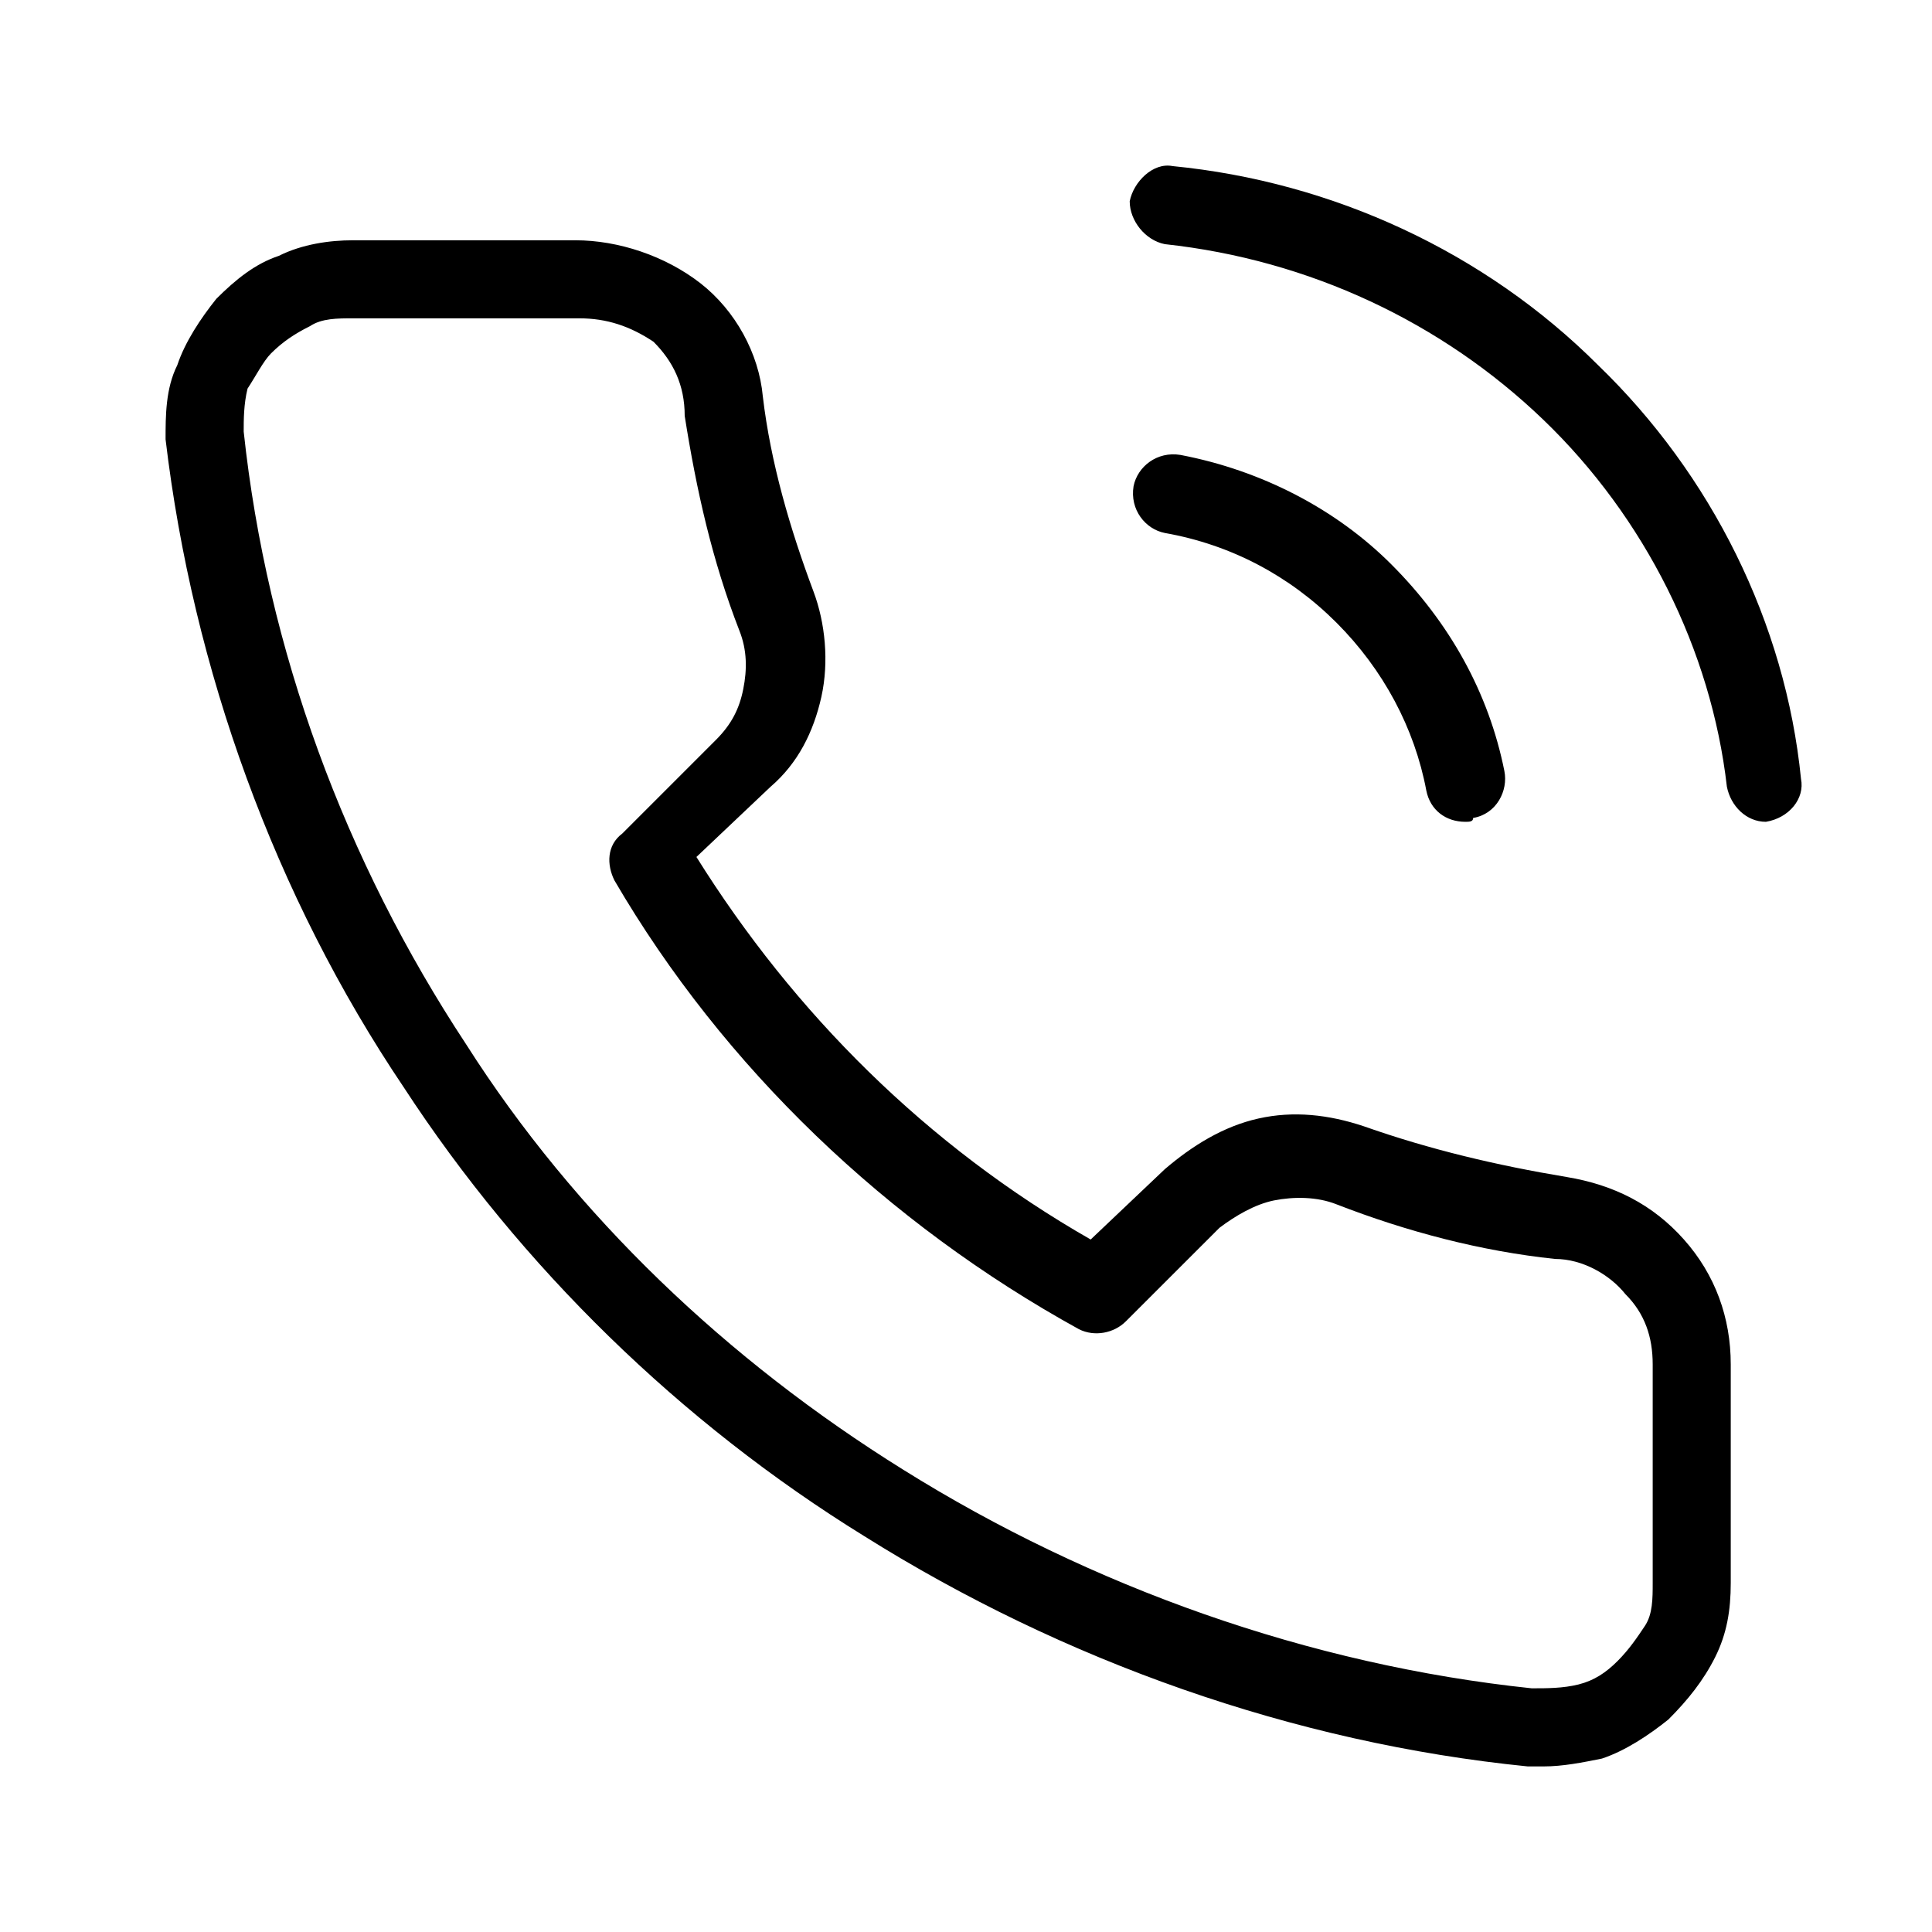 <?xml version="1.0" encoding="UTF-8"?> <svg xmlns="http://www.w3.org/2000/svg" width="30" height="30" viewBox="0 0 30 30" fill="none"> <path d="M23.966 27.429C23.905 27.429 23.784 27.429 23.724 27.429C20.087 27.065 16.511 25.792 13.42 23.853C10.572 22.095 8.087 19.671 6.269 16.883C4.268 13.913 2.996 10.398 2.571 6.822C2.571 6.458 2.571 6.034 2.753 5.67C2.874 5.307 3.117 4.943 3.359 4.64C3.662 4.337 3.965 4.094 4.329 3.973C4.693 3.791 5.117 3.731 5.481 3.731H8.935C9.602 3.731 10.329 3.973 10.875 4.397C11.42 4.822 11.784 5.488 11.845 6.155C11.966 7.185 12.269 8.216 12.632 9.185C12.814 9.67 12.875 10.276 12.754 10.822C12.632 11.367 12.39 11.852 11.966 12.216L10.814 13.307C12.329 15.731 14.39 17.792 16.936 19.247L18.087 18.155C18.511 17.792 18.996 17.489 19.542 17.368C20.087 17.246 20.633 17.307 21.178 17.489C22.209 17.852 23.239 18.095 24.33 18.277C25.057 18.398 25.663 18.701 26.148 19.247C26.633 19.792 26.875 20.459 26.875 21.186V24.58C26.875 25.004 26.815 25.368 26.633 25.732C26.451 26.095 26.209 26.398 25.906 26.701C25.602 26.944 25.239 27.186 24.875 27.307C24.572 27.368 24.269 27.429 23.966 27.429ZM8.996 4.943H5.481C5.238 4.943 4.996 4.943 4.814 5.064C4.572 5.185 4.39 5.307 4.208 5.488C4.087 5.61 3.965 5.852 3.844 6.034C3.784 6.276 3.784 6.519 3.784 6.701C4.147 10.095 5.359 13.367 7.238 16.216C8.935 18.883 11.299 21.125 14.026 22.822C16.936 24.641 20.33 25.853 23.784 26.216C24.027 26.216 24.269 26.216 24.512 26.156C24.754 26.095 24.936 25.974 25.118 25.792C25.299 25.61 25.421 25.428 25.542 25.247C25.663 25.065 25.663 24.822 25.663 24.58V21.186C25.663 20.762 25.542 20.398 25.239 20.095C24.997 19.792 24.572 19.549 24.148 19.549C22.996 19.428 21.845 19.125 20.754 18.701C20.451 18.58 20.087 18.58 19.784 18.64C19.481 18.701 19.178 18.883 18.936 19.065L17.481 20.519C17.299 20.701 16.996 20.762 16.754 20.64C13.784 19.004 11.238 16.58 9.541 13.671C9.42 13.428 9.42 13.125 9.663 12.943L11.117 11.489C11.36 11.246 11.481 11.004 11.541 10.701C11.602 10.398 11.602 10.095 11.481 9.792C11.057 8.701 10.814 7.61 10.632 6.458C10.632 5.973 10.45 5.61 10.148 5.307C9.784 5.064 9.42 4.943 8.996 4.943ZM22.754 12.761C22.451 12.761 22.209 12.58 22.148 12.277C21.966 11.307 21.481 10.398 20.754 9.67C20.027 8.943 19.117 8.458 18.087 8.276C17.784 8.216 17.542 7.913 17.602 7.549C17.663 7.246 17.966 7.004 18.33 7.064C19.602 7.307 20.754 7.913 21.602 8.761C22.512 9.67 23.118 10.761 23.36 11.973C23.421 12.277 23.239 12.64 22.875 12.701C22.875 12.761 22.815 12.761 22.754 12.761ZM27.421 12.761C27.118 12.761 26.875 12.519 26.815 12.216C26.572 10.095 25.542 8.034 23.966 6.519C22.39 5.004 20.33 4.034 18.087 3.791C17.784 3.731 17.542 3.428 17.542 3.125C17.602 2.822 17.905 2.519 18.208 2.579C20.693 2.822 23.057 3.913 24.815 5.67C26.572 7.367 27.724 9.67 27.966 12.095C28.027 12.398 27.784 12.701 27.421 12.761C27.481 12.761 27.421 12.761 27.421 12.761Z" fill="black"></path> </svg> 